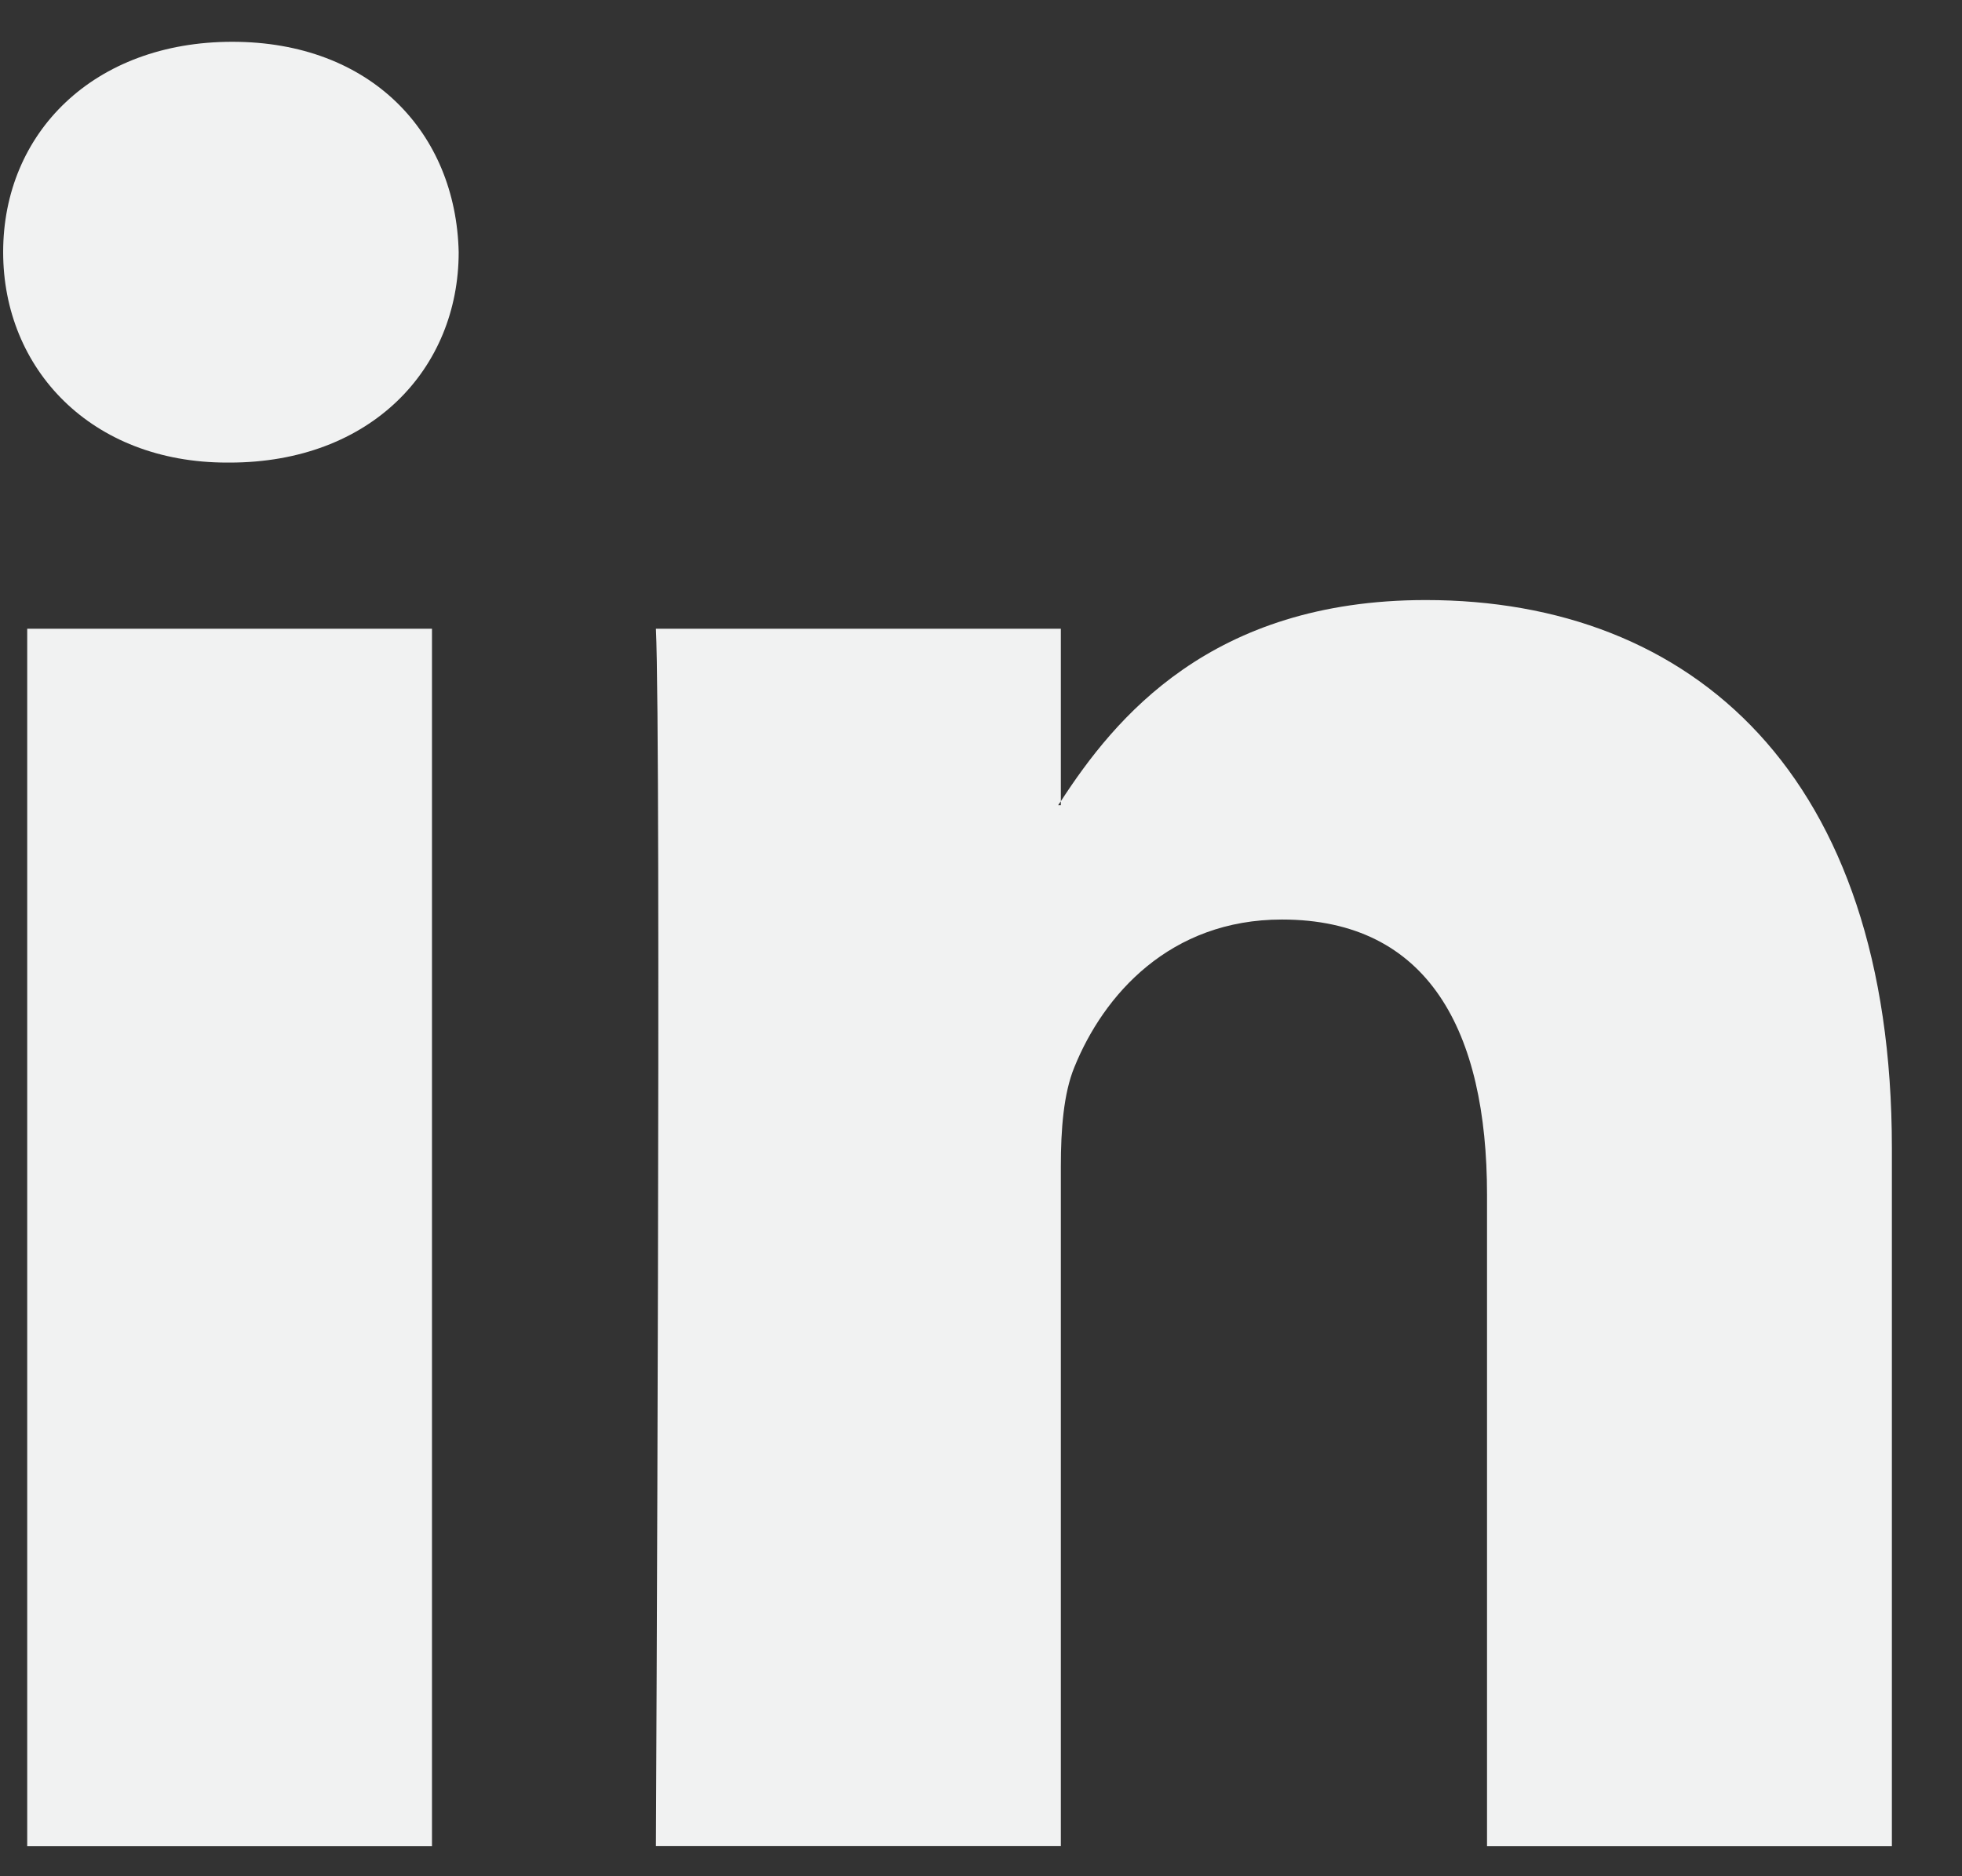 <?xml version="1.0" encoding="UTF-8"?>
<svg xmlns="http://www.w3.org/2000/svg" width="23" height="22" viewBox="0 0 23 22" fill="none">
  <rect x="0" y="0" width="23" height="22" fill="#333333" stroke="none"/>
  <path fill-rule="evenodd" clip-rule="evenodd" d="M2.723 0.49C1.1 0.49 0.037 1.556 0.037 2.956C0.037 4.327 1.069 5.424 2.661 5.424H2.692C4.347 5.424 5.377 4.327 5.377 2.956C5.345 1.556 4.347 0.49 2.723 0.49ZM22.178 13.461V21.648H17.432V14.009C17.432 12.092 16.746 10.782 15.028 10.782C13.716 10.782 12.937 11.664 12.593 12.517C12.468 12.823 12.436 13.246 12.436 13.674V21.647H7.689C7.689 21.647 7.753 8.711 7.689 7.372H12.436V9.395C12.432 9.402 12.426 9.409 12.421 9.417C12.415 9.425 12.409 9.433 12.405 9.441H12.436V9.395C13.067 8.424 14.192 7.036 16.714 7.036C19.837 7.036 22.178 9.077 22.178 13.461ZM5.064 21.648H0.319V7.372H5.064V21.648Z" fill="#F1F2F2"></path>
</svg>
